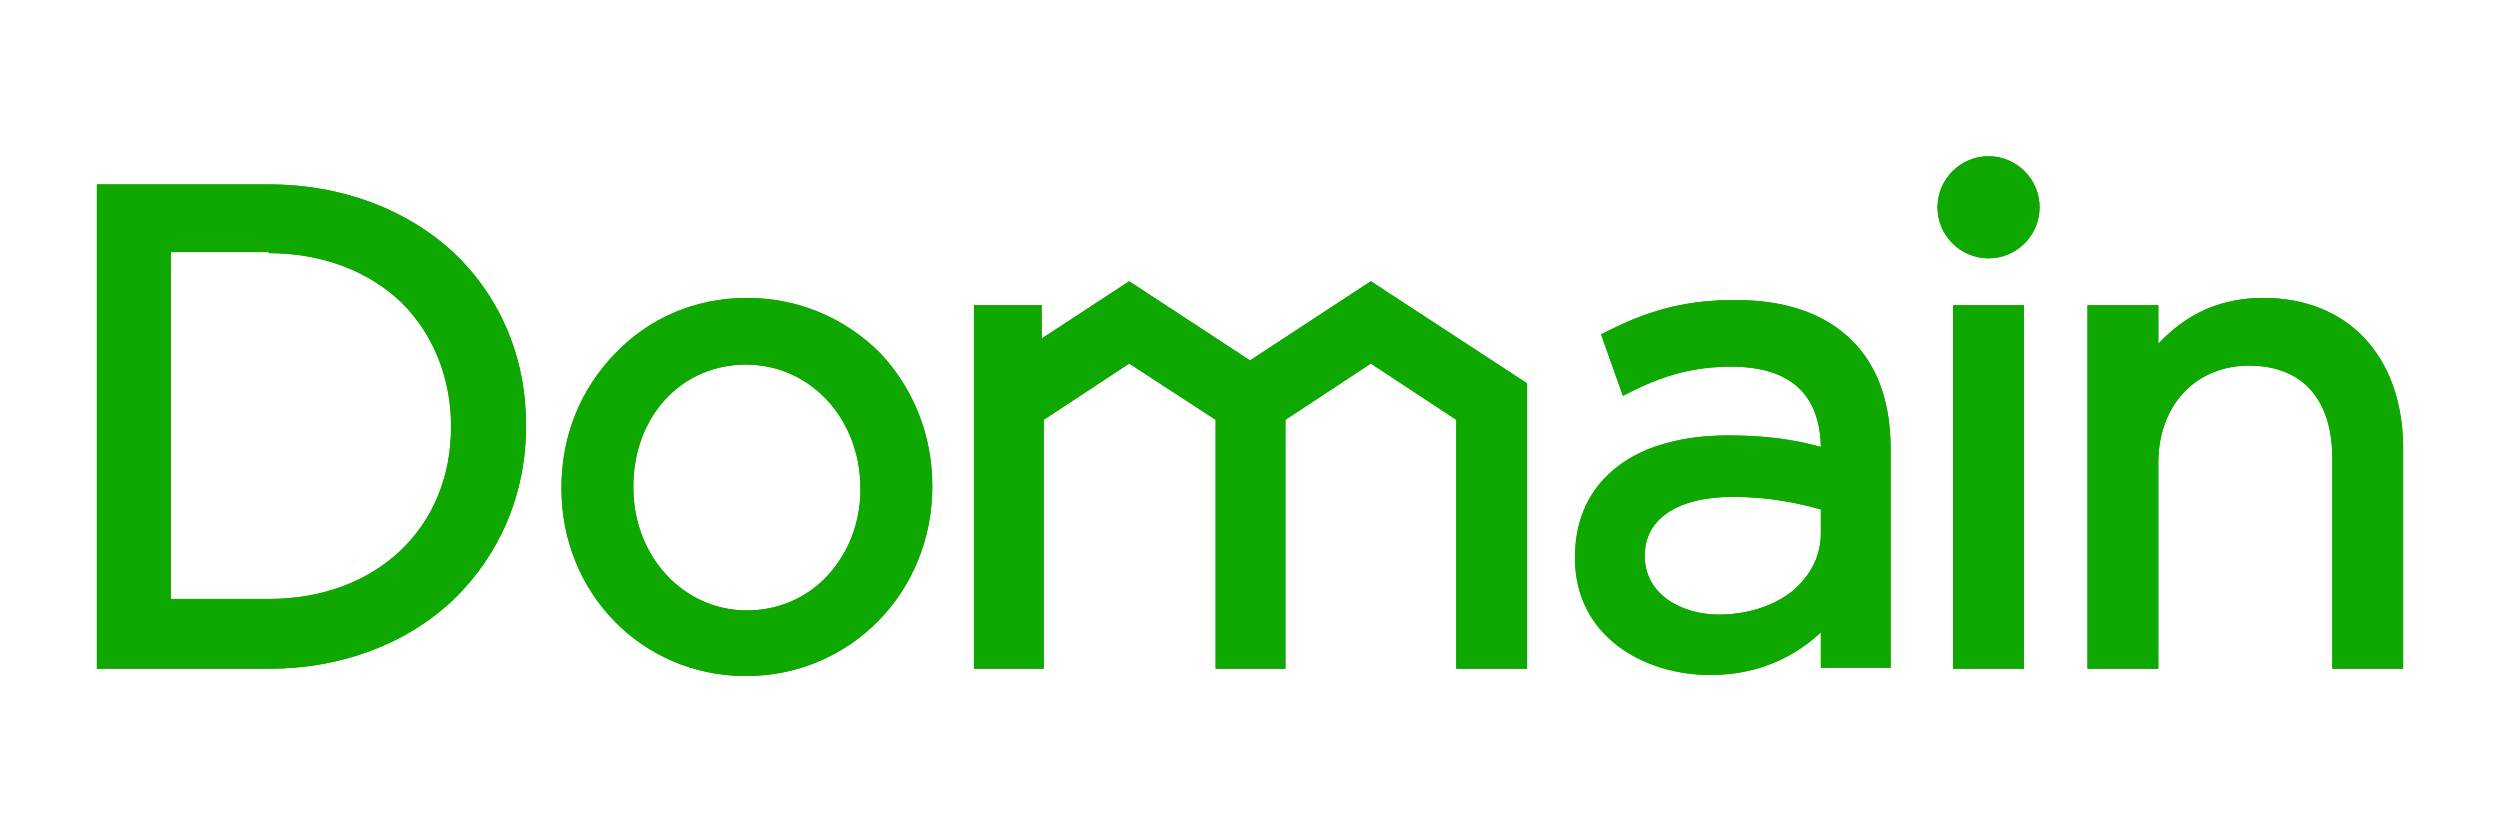 <?xml version="1.0" encoding="utf-8"?>
<!-- Generator: Adobe Illustrator 19.2.1, SVG Export Plug-In . SVG Version: 6.00 Build 0)  -->
<svg version="1.1" id="Layer_1" xmlns="http://www.w3.org/2000/svg" xmlns:xlink="http://www.w3.org/1999/xlink" x="0px" y="0px"
	 width="240px" height="80px" viewBox="0 0 240 80" style="enable-background:new 0 0 240 80;" xml:space="preserve">
<style type="text/css">
	.st0{fill:#0EA800;}
</style>
<g>
	<path class="st0" d="M25.8,17.7l-16.5,0v46.5h16.5c7,0,13.3-2.4,17.8-6.7c4.4-4.3,6.9-10.1,6.9-16.6v-0.1c0-6.4-2.4-12.2-6.9-16.5
		C39.1,20.1,32.8,17.7,25.8,17.7 M25.8,24.3c5.1,0,9.6,1.7,12.8,4.8c3,3,4.7,7.2,4.7,11.8v0.1c0,9.7-7.2,16.5-17.5,16.5h-9.4l0-33.3
		H25.8z"/>
	<path class="st0" d="M71.7,28.6c-4.9,0-9.4,1.9-12.7,5.4c-3.3,3.4-5.1,7.9-5.1,12.8v0.1c0,10.1,7.8,18,17.7,18h0
		c10,0,17.9-8,17.9-18.2v-0.1c0-4.8-1.8-9.3-5-12.7C81.1,30.5,76.6,28.6,71.7,28.6 M79.5,55.2c-2,2.2-4.8,3.4-7.8,3.4
		c-6.1,0-10.9-5.2-10.9-11.8v-0.1c0-6.7,4.6-11.7,10.8-11.7c6.2,0,11,5.2,11,11.9v0.1C82.6,50.1,81.5,53,79.5,55.2"/>
	<path class="st0" d="M217.3,28.6c-4.1,0-7.4,1.5-10.1,4.4v-3.7h-6.8v34.9h6.8V44.4c0-5.5,3.6-9.3,8.7-9.3c5.1,0,8,3.2,8,8.9v20.2
		h6.8V42.8C230.6,34.2,225.4,28.6,217.3,28.6"/>
	<path class="st0" d="M166.6,28.8c-4.4,0-7.9,0.8-12.1,2.9l-0.8,0.4l2.1,5.9l1-0.5c3.2-1.6,6.1-2.3,9.4-2.3c5.6,0,8.5,2.6,8.6,7.7
		c-2.6-0.7-5.2-1.1-8.9-1.1c-4.3,0-8,1-10.5,2.9c-2.8,2.1-4.2,5.1-4.2,8.8v0.1c0,7.4,6.5,11.2,13,11.2c5,0,8.5-2.1,10.6-4.1v3.4h6.7
		V43.1c0-4.4-1.2-7.9-3.7-10.4C175.2,30.1,171.4,28.8,166.6,28.8 M172,56.8c-1.8,1.4-4.3,2.2-7,2.2c-3.5,0-7.1-1.9-7.1-5.6v-0.1
		c0-3.5,3.2-5.6,8.4-5.6c3.6,0,6.3,0.6,8.5,1.2v2.3C174.8,53.4,173.8,55.3,172,56.8"/>
	<rect x="187.5" y="29.3" class="st0" width="6.8" height="34.9"/>
	<path class="st0" d="M190.9,15c-2.7,0-4.9,2.2-4.9,4.9c0,2.7,2.2,4.9,4.9,4.9c2.7,0,4.9-2.2,4.9-4.9C195.8,17.2,193.6,15,190.9,15"
		/>
	<polygon class="st0" points="131.6,27 120,34.6 108.4,27 100,32.5 100,29.3 93.5,29.3 93.5,64.2 100.2,64.2 100.2,40.3 108.4,34.9 
		116.7,40.3 116.7,64.2 123.4,64.2 123.4,40.3 131.6,34.9 139.8,40.3 139.8,64.2 146.6,64.2 146.6,36.8 	"/>
	<path class="st0" d="M25.8,17.7l-16.5,0v46.5h16.5c7,0,13.3-2.4,17.8-6.7c4.4-4.3,6.9-10.1,6.9-16.6v-0.1c0-6.4-2.4-12.2-6.9-16.5
		C39.1,20.1,32.8,17.7,25.8,17.7 M25.8,24.3c5.1,0,9.6,1.7,12.8,4.8c3,3,4.7,7.2,4.7,11.8v0.1c0,9.7-7.2,16.5-17.5,16.5h-9.4l0-33.3
		H25.8z"/>
	<path class="st0" d="M71.7,28.6c-4.9,0-9.4,1.9-12.7,5.4c-3.3,3.4-5.1,7.9-5.1,12.8v0.1c0,10.1,7.8,18,17.7,18h0
		c10,0,17.9-8,17.9-18.2v-0.1c0-4.8-1.8-9.3-5-12.7C81.1,30.5,76.6,28.6,71.7,28.6 M79.5,55.2c-2,2.2-4.8,3.4-7.8,3.4
		c-6.1,0-10.9-5.2-10.9-11.8v-0.1c0-6.7,4.6-11.7,10.8-11.7c6.2,0,11,5.2,11,11.9v0.1C82.6,50.1,81.5,53,79.5,55.2"/>
	<path class="st0" d="M217.3,28.6c-4.1,0-7.4,1.5-10.1,4.4v-3.7h-6.8v34.9h6.8V44.4c0-5.5,3.6-9.3,8.7-9.3c5.1,0,8,3.2,8,8.9v20.2
		h6.8V42.8C230.6,34.2,225.4,28.6,217.3,28.6"/>
	<path class="st0" d="M166.6,28.8c-4.4,0-7.9,0.8-12.1,2.9l-0.8,0.4l2.1,5.9l1-0.5c3.2-1.6,6.1-2.3,9.4-2.3c5.6,0,8.5,2.6,8.6,7.7
		c-2.6-0.7-5.2-1.1-8.9-1.1c-4.3,0-8,1-10.5,2.9c-2.8,2.1-4.2,5.1-4.2,8.8v0.1c0,7.4,6.5,11.2,13,11.2c5,0,8.5-2.1,10.6-4.1v3.4h6.7
		V43.1c0-4.4-1.2-7.9-3.7-10.4C175.2,30.1,171.4,28.8,166.6,28.8 M172,56.8c-1.8,1.4-4.3,2.2-7,2.2c-3.5,0-7.1-1.9-7.1-5.6v-0.1
		c0-3.5,3.2-5.6,8.4-5.6c3.6,0,6.3,0.6,8.5,1.2v2.3C174.8,53.4,173.8,55.3,172,56.8"/>
	<rect x="187.5" y="29.3" class="st0" width="6.8" height="34.9"/>
	<path class="st0" d="M190.9,15c-2.7,0-4.9,2.2-4.9,4.9c0,2.7,2.2,4.9,4.9,4.9c2.7,0,4.9-2.2,4.9-4.9C195.8,17.2,193.6,15,190.9,15"
		/>
	<polygon class="st0" points="131.6,27 120,34.6 108.4,27 100,32.5 100,29.3 93.5,29.3 93.5,64.2 100.2,64.2 100.2,40.3 108.4,34.9 
		116.7,40.3 116.7,64.2 123.4,64.2 123.4,40.3 131.6,34.9 139.8,40.3 139.8,64.2 146.6,64.2 146.6,36.8 	"/>
</g>
</svg>
